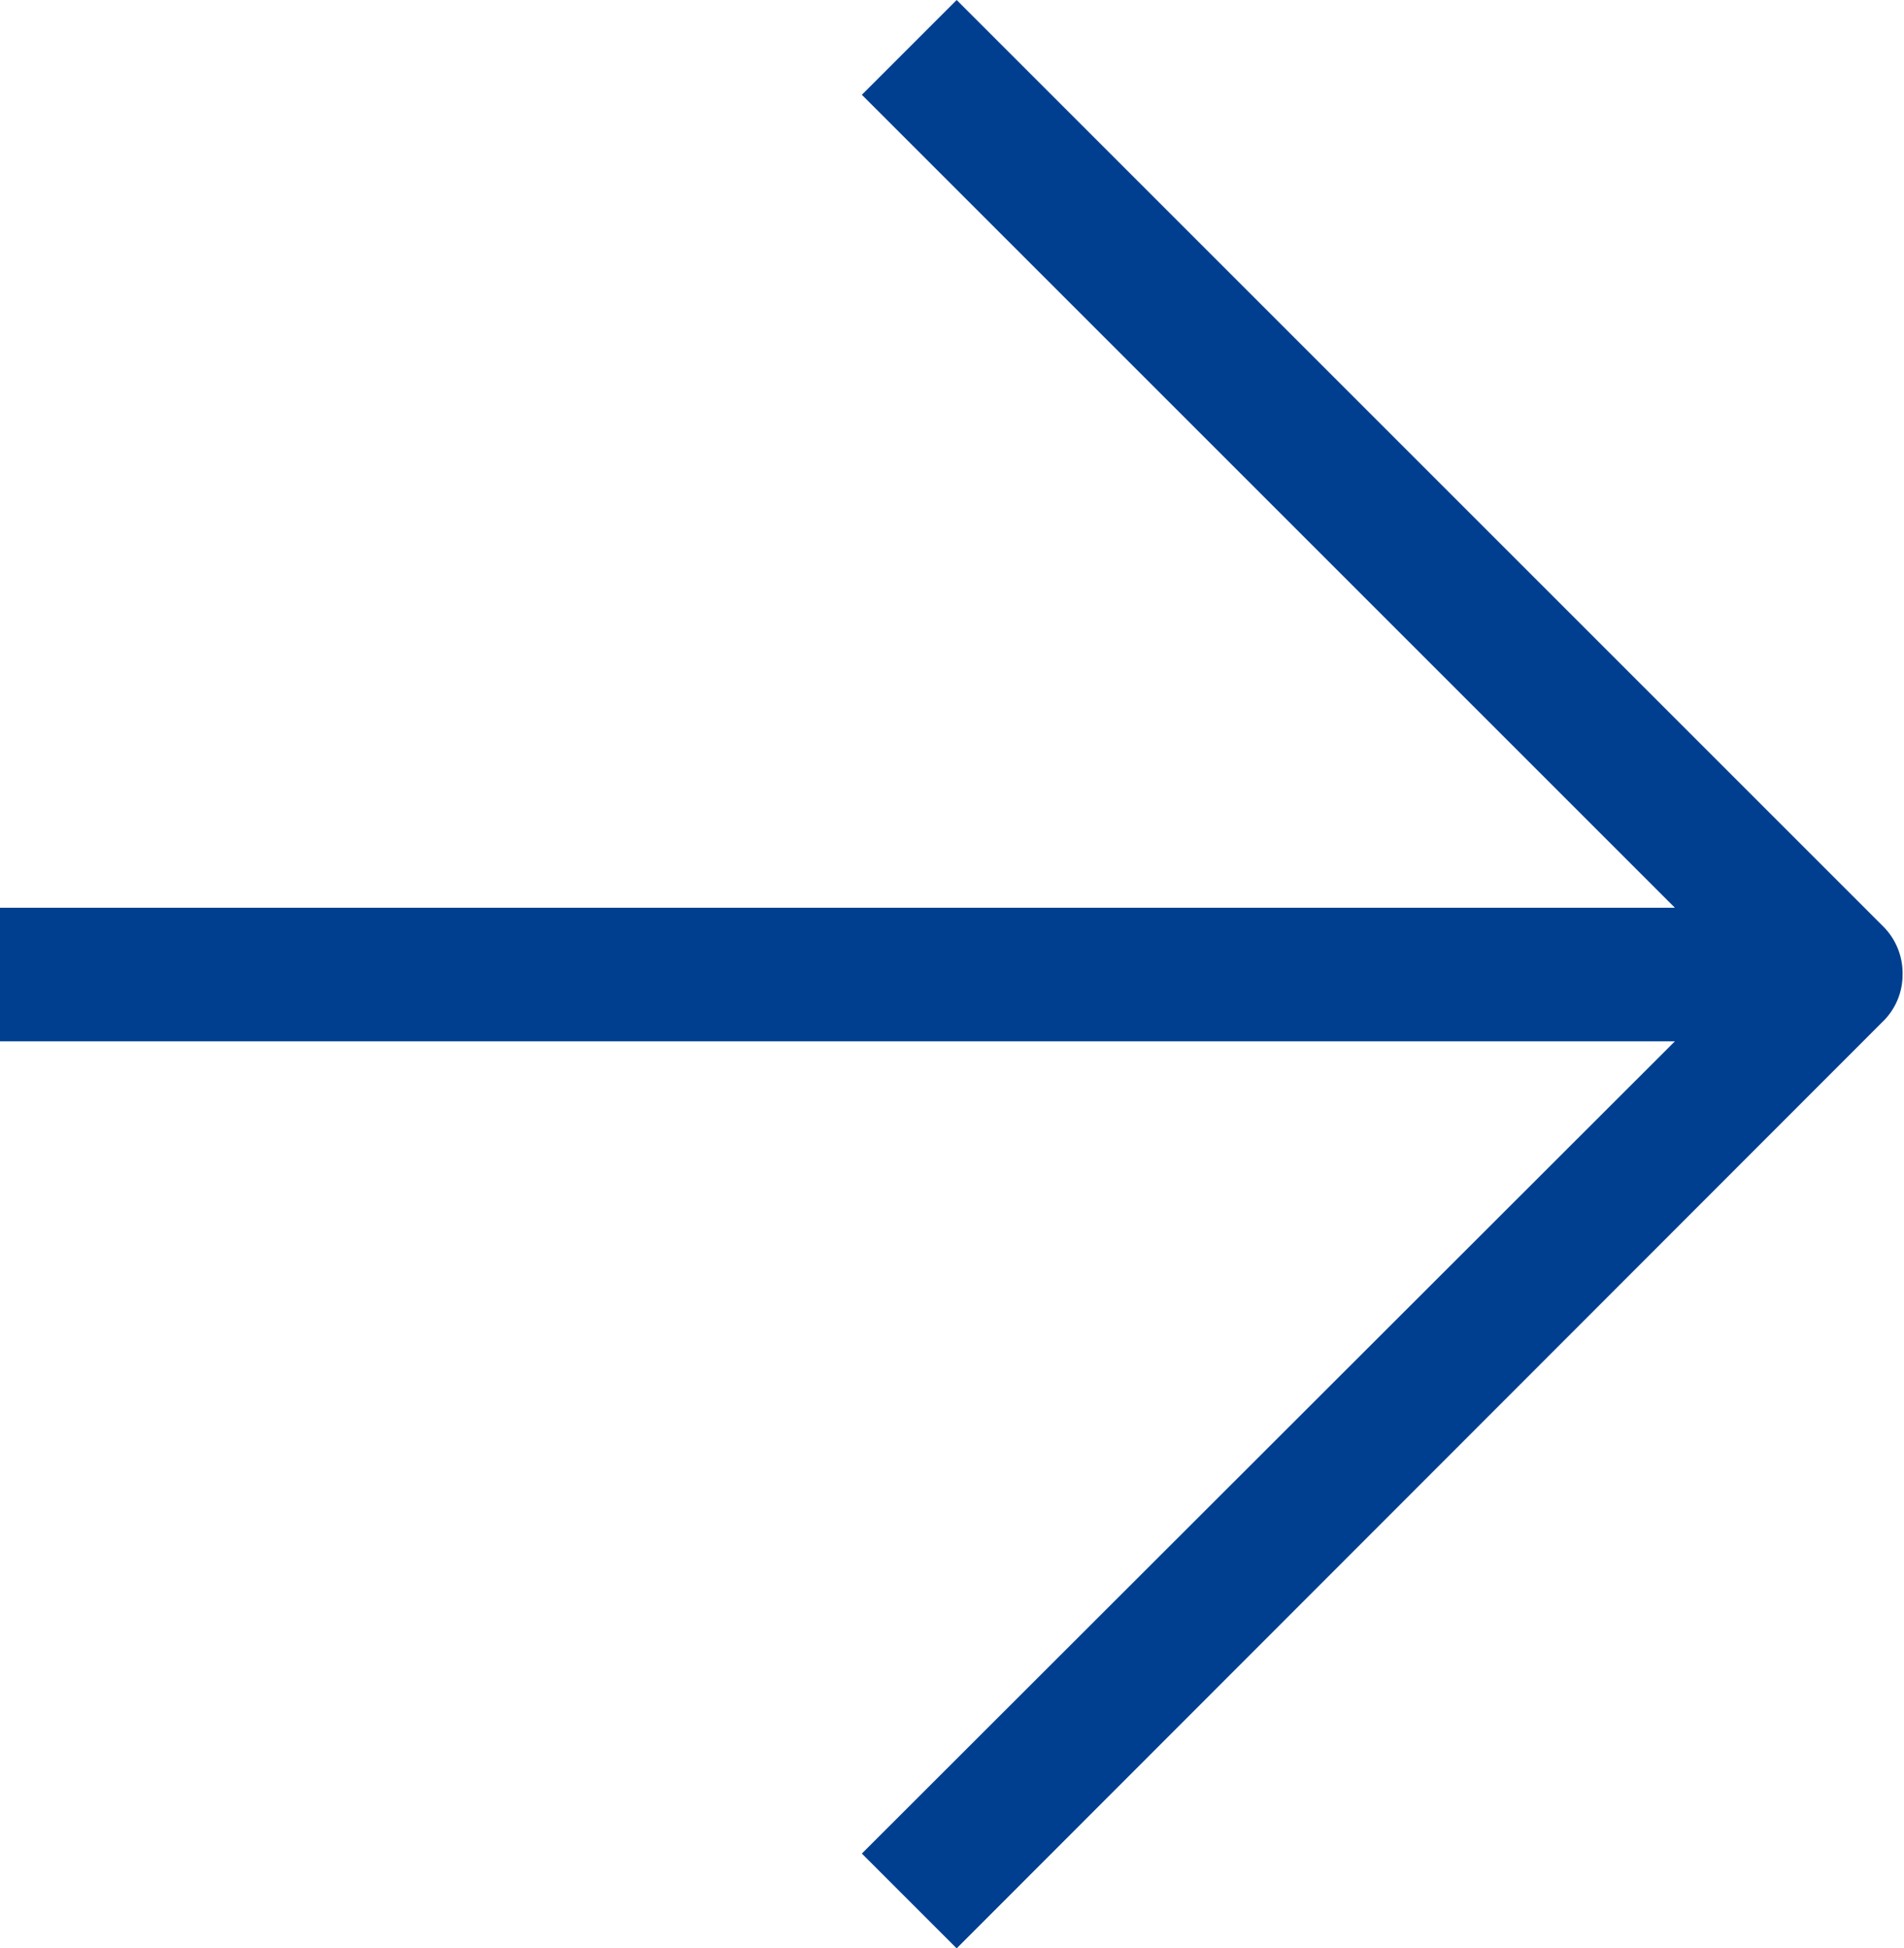 <svg xmlns="http://www.w3.org/2000/svg" viewBox="0 0 26.51 27.13"><defs><style>.cls-1{fill:#003f8f;}</style></defs><title>icon-arrow</title><g id="Capa_2" data-name="Capa 2"><g id="Capa_1-2" data-name="Capa 1"><path class="cls-1" d="M26.23,12.91,13.32,0,12,1.32,23.32,12.64H0V14.5H23.32L12,25.81l1.32,1.32,12.89-12.9a.91.91,0,0,0,.28-.66A.92.92,0,0,0,26.23,12.91Z"/></g></g></svg>
